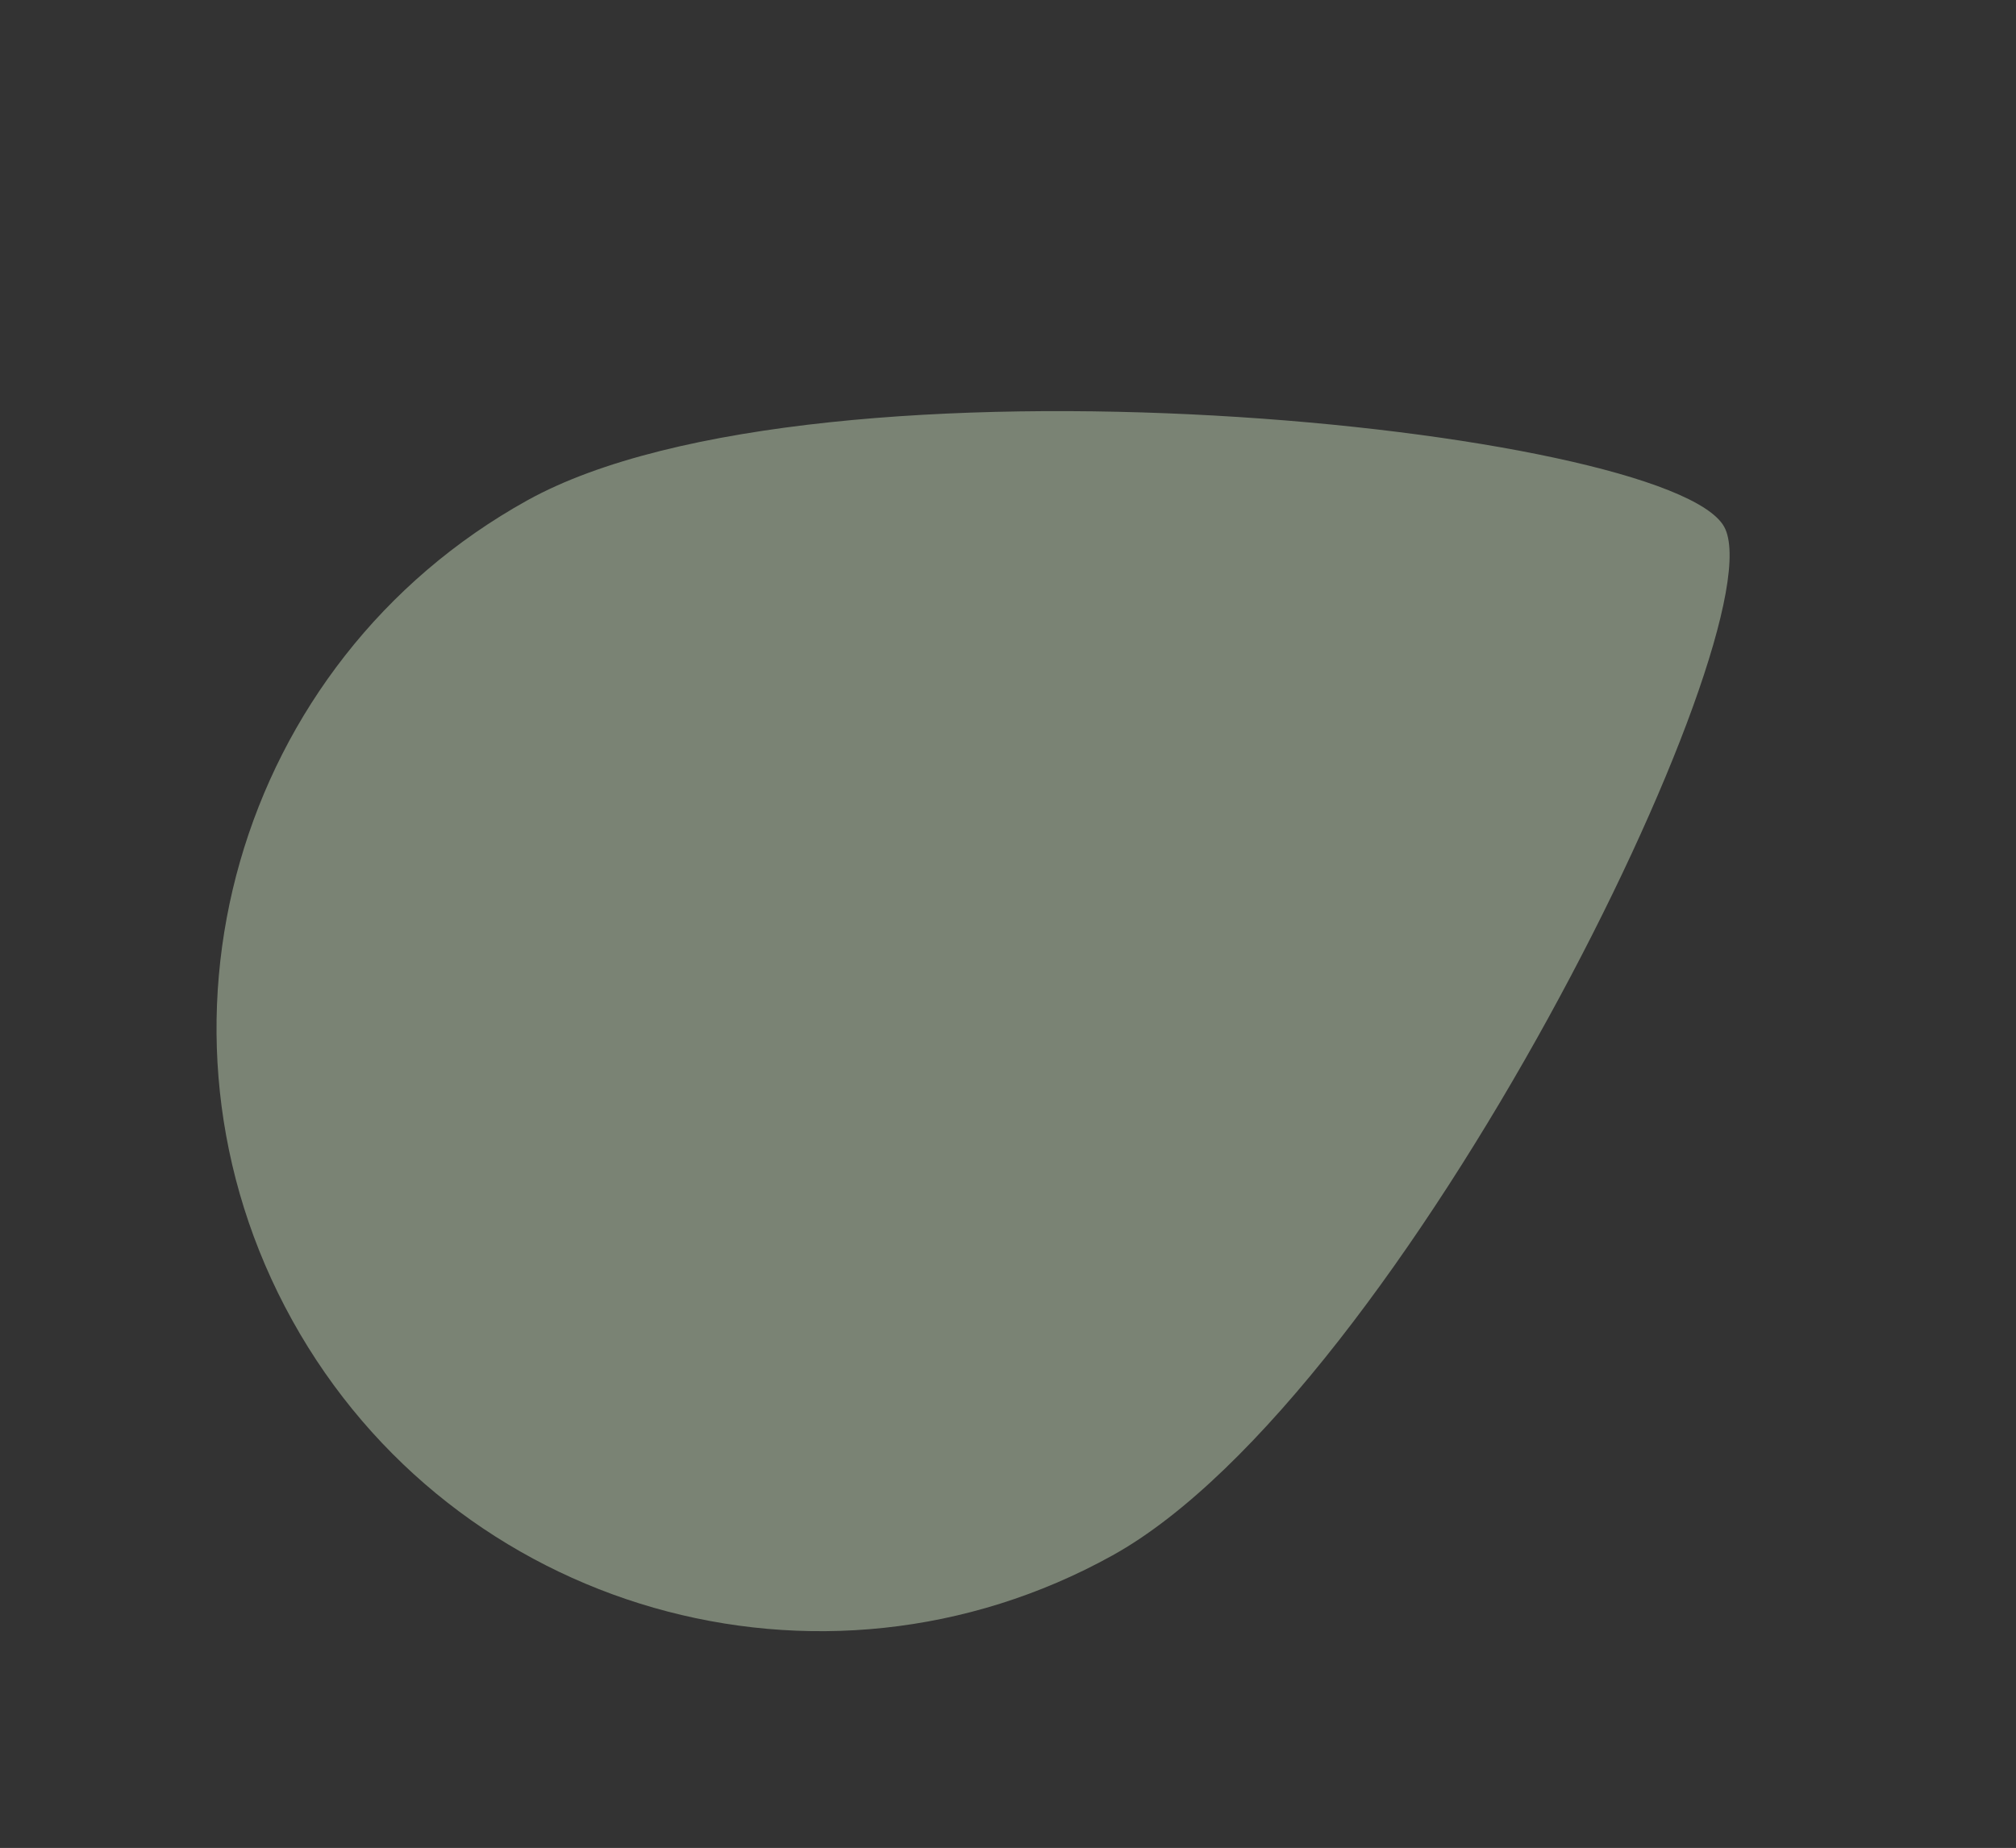 <svg xmlns="http://www.w3.org/2000/svg" width="676.594" height="620.291" viewBox="0 0 676.594 620.291">
  <rect x="0" y="0" width="676.594" height="620.291" fill="#333333" stroke="none"/>
  <path id="Path_2250" data-name="Path 2250" d="M453.478,237.889c0,111.769-164.143,346.824-202.389,346.824S48.7,349.658,48.7,237.889,139.321,35.5,251.089,35.5,453.478,126.121,453.478,237.889Z" transform="matrix(-0.485, -0.875, 0.875, -0.485, 188.802, 680.096)" fill="#e9ffdb" opacity="0.391"/>
</svg>

